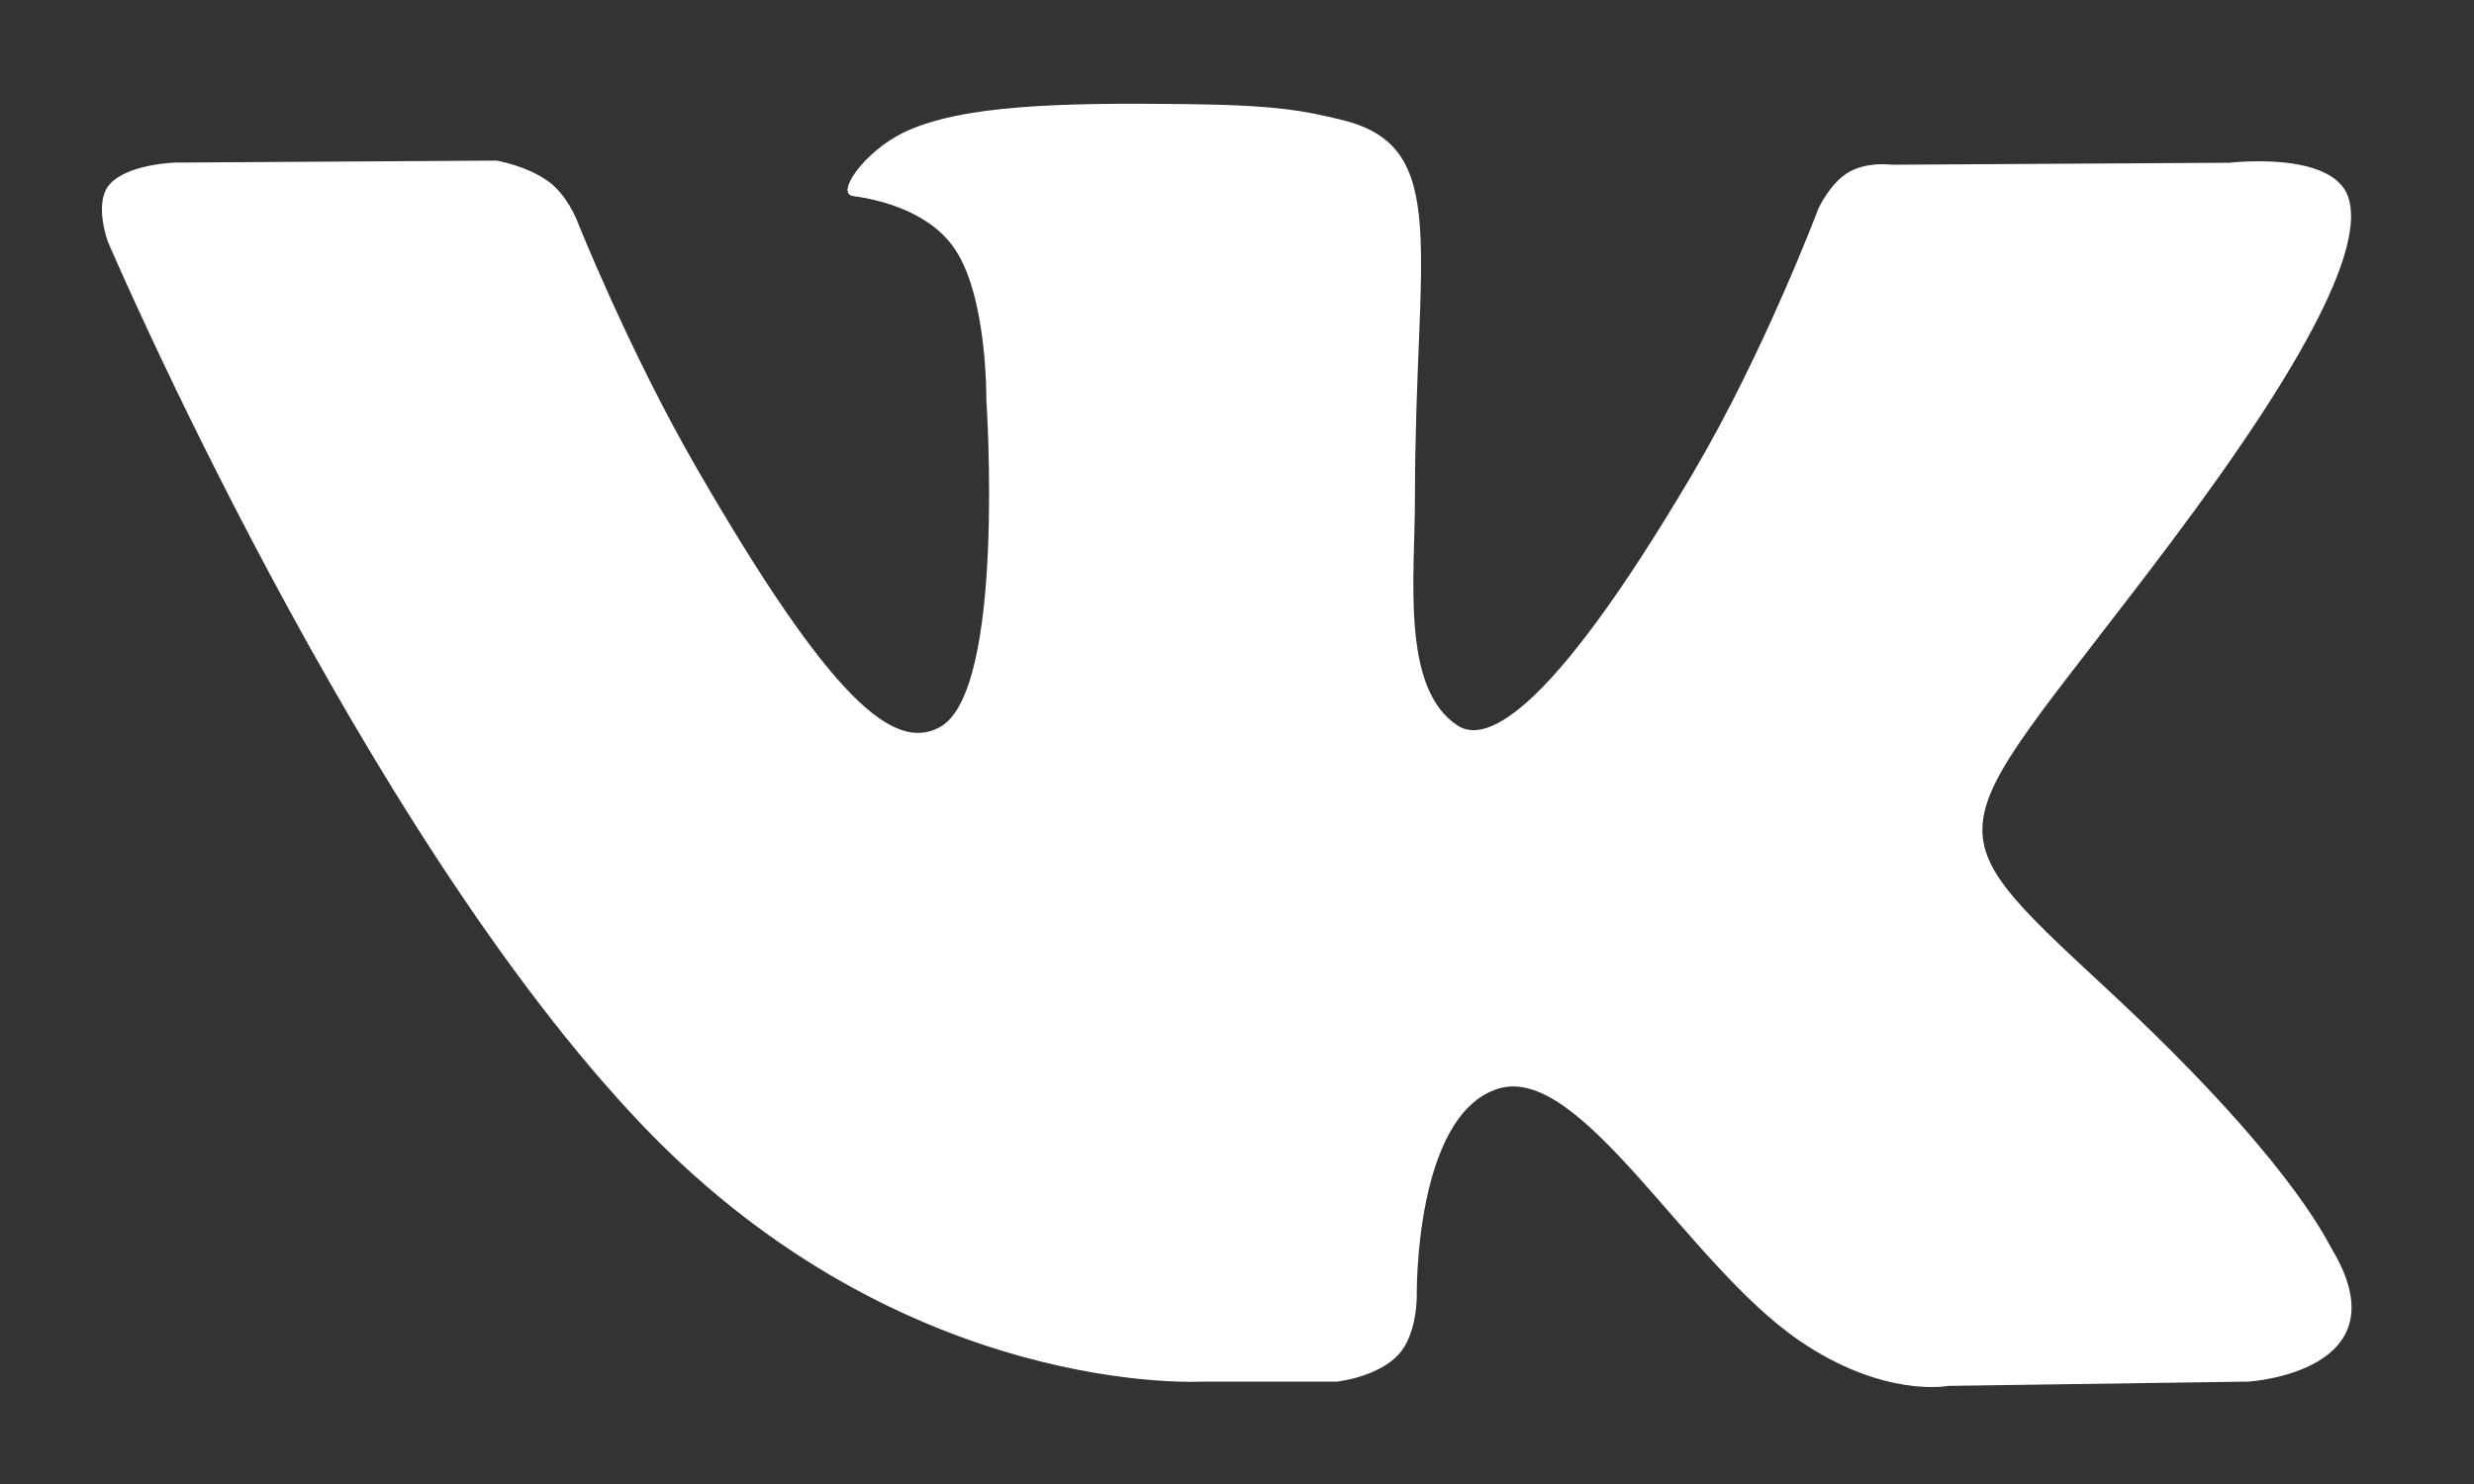 <svg width="15" height="9" viewBox="0 0 15 9" fill="none" xmlns="http://www.w3.org/2000/svg"><rect x="0" y="0" width="15" height="9" fill="#333333" stroke="none"/><path d="M14.136 7.571C14.099 7.509 13.872 7.017 12.781 6.004C11.639 4.943 11.792 5.116 13.168 3.282C14.006 2.165 14.341 1.483 14.236 1.191C14.136 0.913 13.52 0.987 13.52 0.987L11.471 0.999C11.471 0.999 11.319 0.978 11.206 1.046C11.095 1.112 11.025 1.265 11.025 1.265C11.025 1.265 10.7 2.13 10.267 2.865C9.354 4.416 8.988 4.497 8.839 4.401C8.492 4.177 8.579 3.499 8.579 3.018C8.579 1.515 8.806 0.889 8.135 0.727C7.911 0.673 7.748 0.637 7.177 0.631C6.446 0.623 5.826 0.634 5.476 0.805C5.242 0.919 5.062 1.174 5.172 1.189C5.308 1.207 5.615 1.271 5.777 1.493C5.988 1.779 5.98 2.421 5.98 2.421C5.98 2.421 6.101 4.191 5.698 4.41C5.421 4.561 5.042 4.254 4.228 2.846C3.811 2.126 3.495 1.329 3.495 1.329C3.495 1.329 3.435 1.18 3.326 1.101C3.195 1.005 3.011 0.974 3.011 0.974L1.062 0.986C1.062 0.986 0.77 0.994 0.662 1.121C0.567 1.235 0.655 1.468 0.655 1.468C0.655 1.468 2.181 5.038 3.908 6.838C5.493 8.487 7.292 8.379 7.292 8.379H8.107C8.107 8.379 8.353 8.352 8.478 8.216C8.594 8.092 8.59 7.858 8.59 7.858C8.59 7.858 8.574 6.764 9.082 6.603C9.582 6.445 10.225 7.66 10.906 8.128C11.421 8.482 11.812 8.405 11.812 8.405L13.634 8.379C13.634 8.379 14.588 8.32 14.136 7.571Z" fill="white"></path></svg>